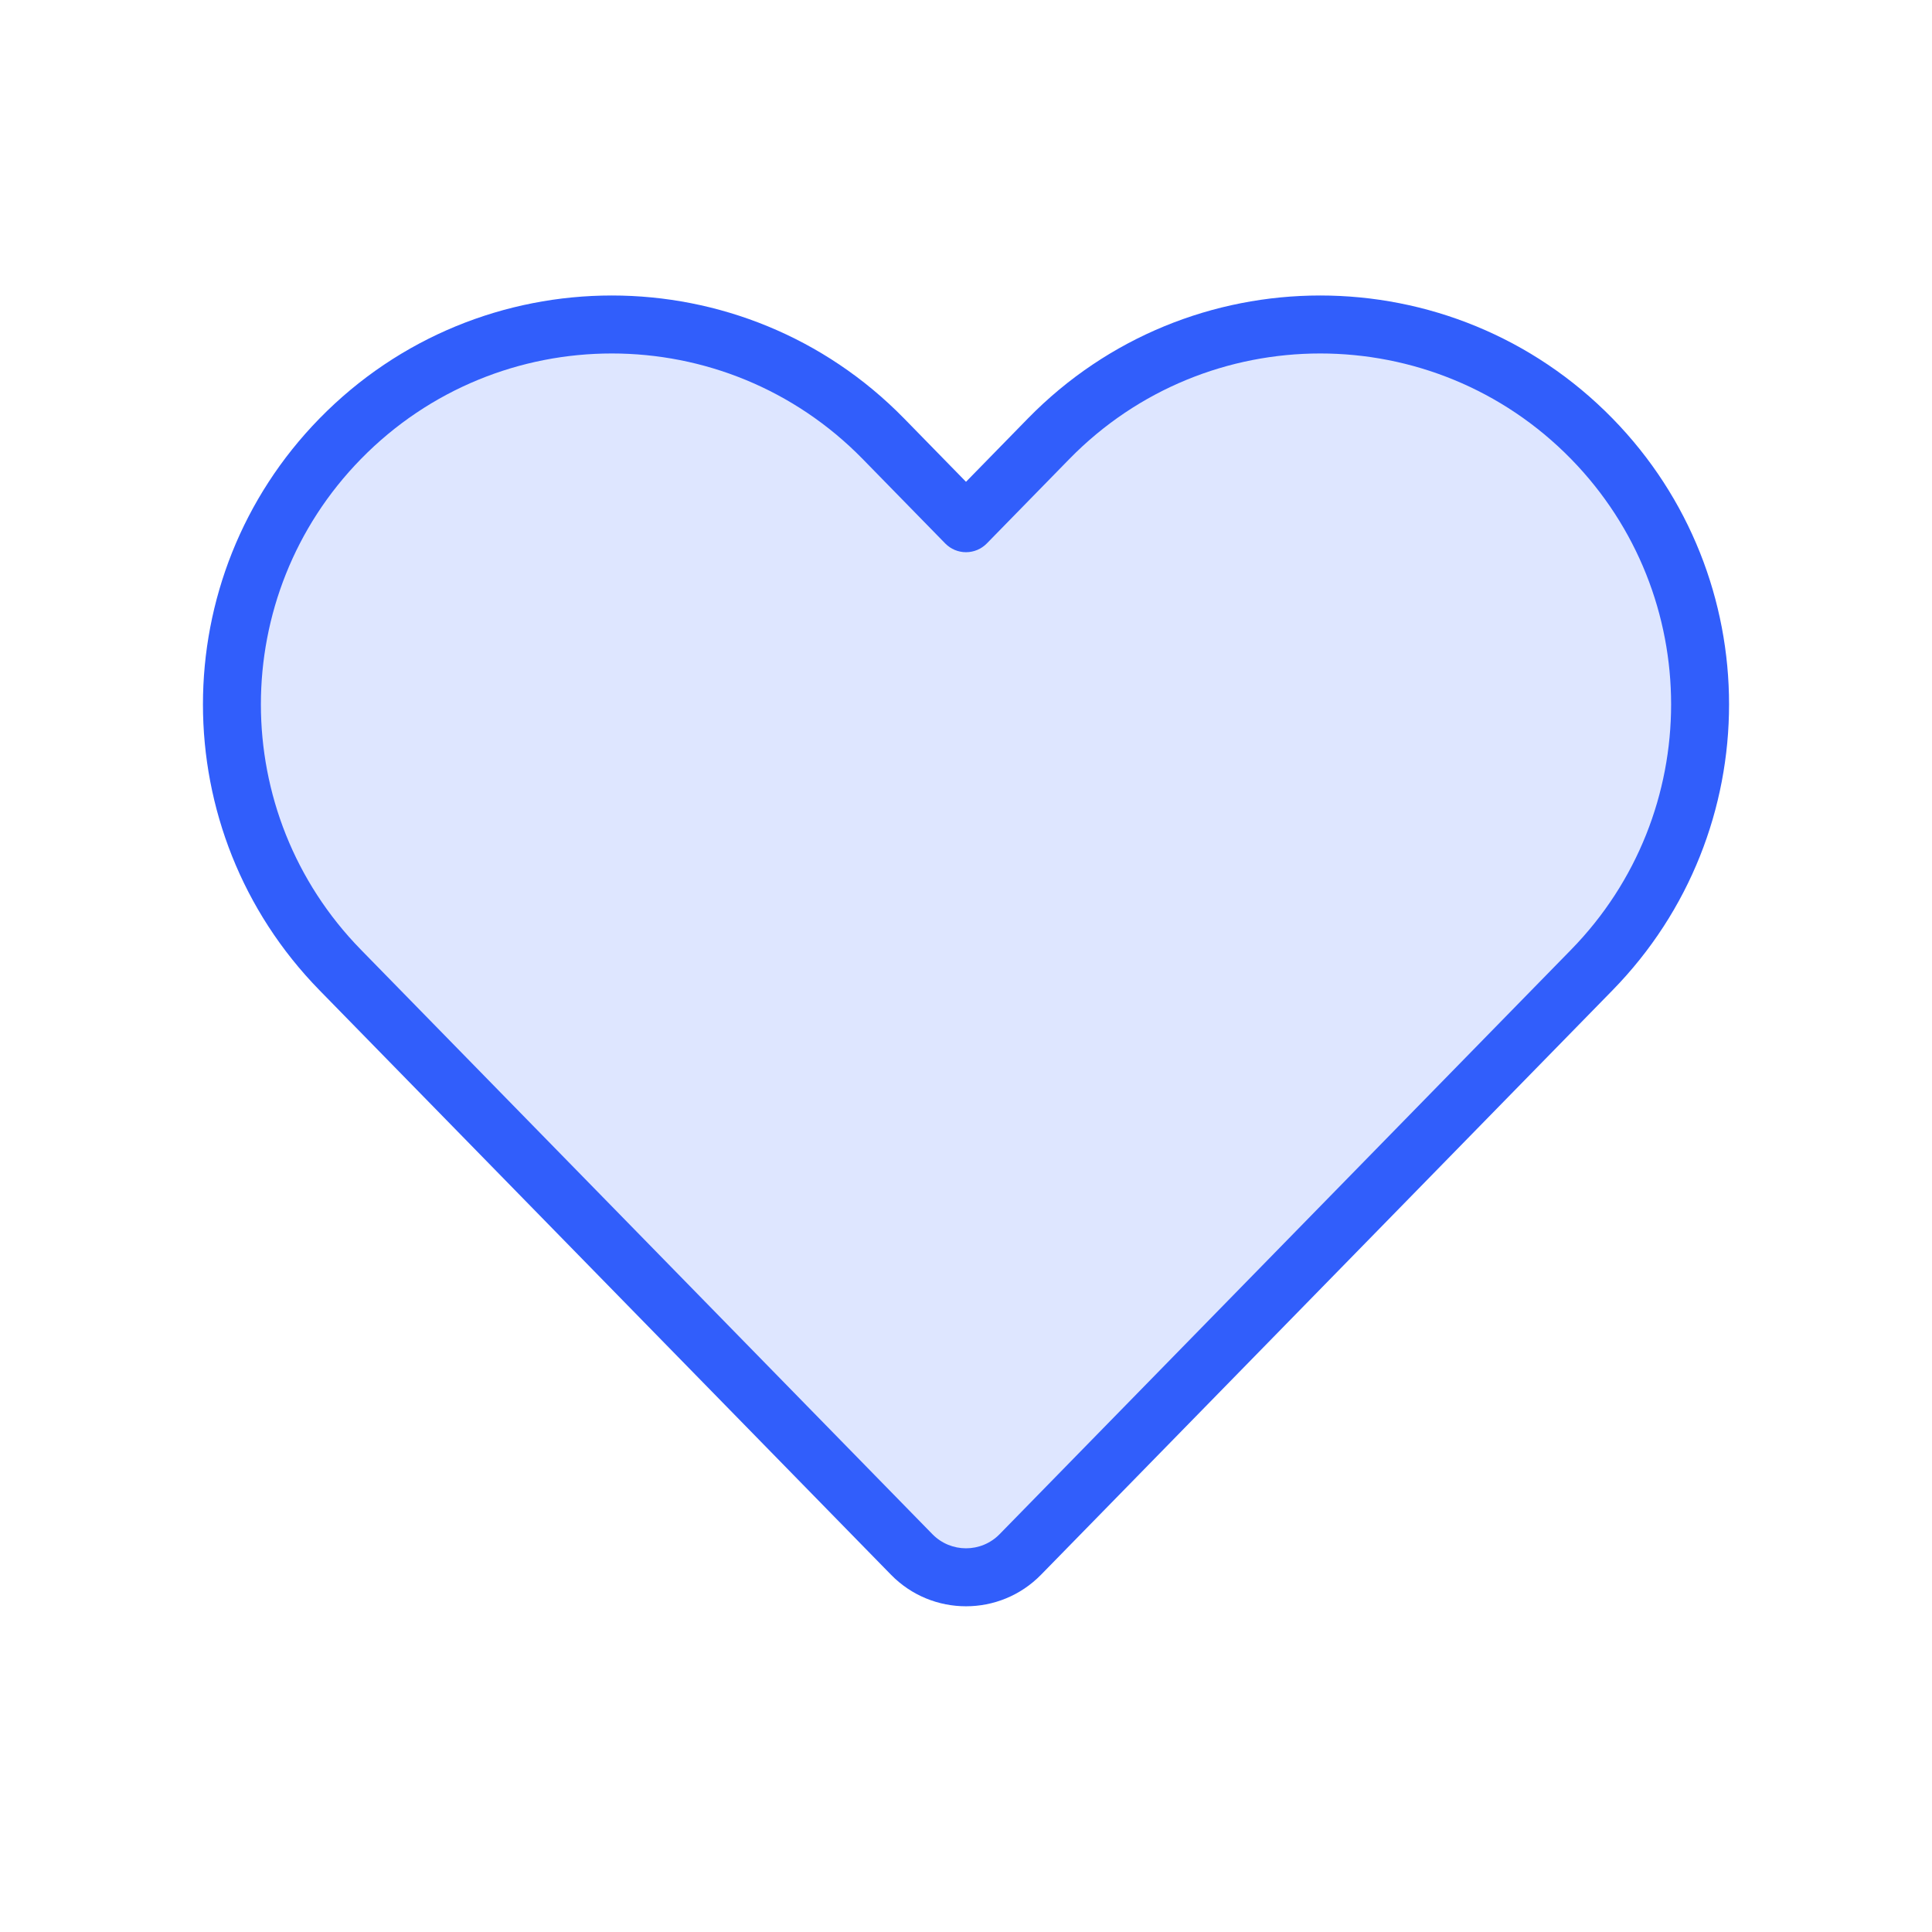 <svg width="50" height="50" viewBox="0 0 50 50" fill="none" xmlns="http://www.w3.org/2000/svg">
<path d="M8.804 25.102L23.594 40.228C24.365 41.017 25.635 41.017 26.406 40.228L41.196 25.102C44.932 21.282 44.932 15.177 41.196 11.356C37.34 7.412 30.994 7.412 27.137 11.356L25 13.541L22.863 11.356C19.006 7.412 12.661 7.412 8.804 11.356C5.068 15.177 5.068 21.282 8.804 25.102Z" fill="#315EFB" fill-opacity="0.16"/>
<path fill-rule="evenodd" clip-rule="evenodd" d="M22.327 11.88C18.765 8.237 12.903 8.237 9.34 11.88C5.889 15.409 5.889 21.049 9.34 24.578L24.13 39.704C24.608 40.192 25.393 40.192 25.87 39.704L40.66 24.578C44.111 21.049 44.111 15.409 40.66 11.88C37.098 8.237 31.236 8.237 27.674 11.88L25.537 14.066C25.395 14.21 25.202 14.291 25 14.291C24.798 14.291 24.605 14.21 24.464 14.066L22.327 11.88ZM8.268 10.831C12.418 6.586 19.249 6.586 23.399 10.831L25 12.469L26.601 10.831C30.752 6.586 37.582 6.586 41.733 10.831C45.753 14.944 45.753 21.515 41.733 25.627L26.943 40.753C25.877 41.843 24.123 41.843 23.058 40.753L8.268 25.627C4.247 21.515 4.247 14.944 8.268 10.831Z" fill="#315EFB"/>
</svg>
